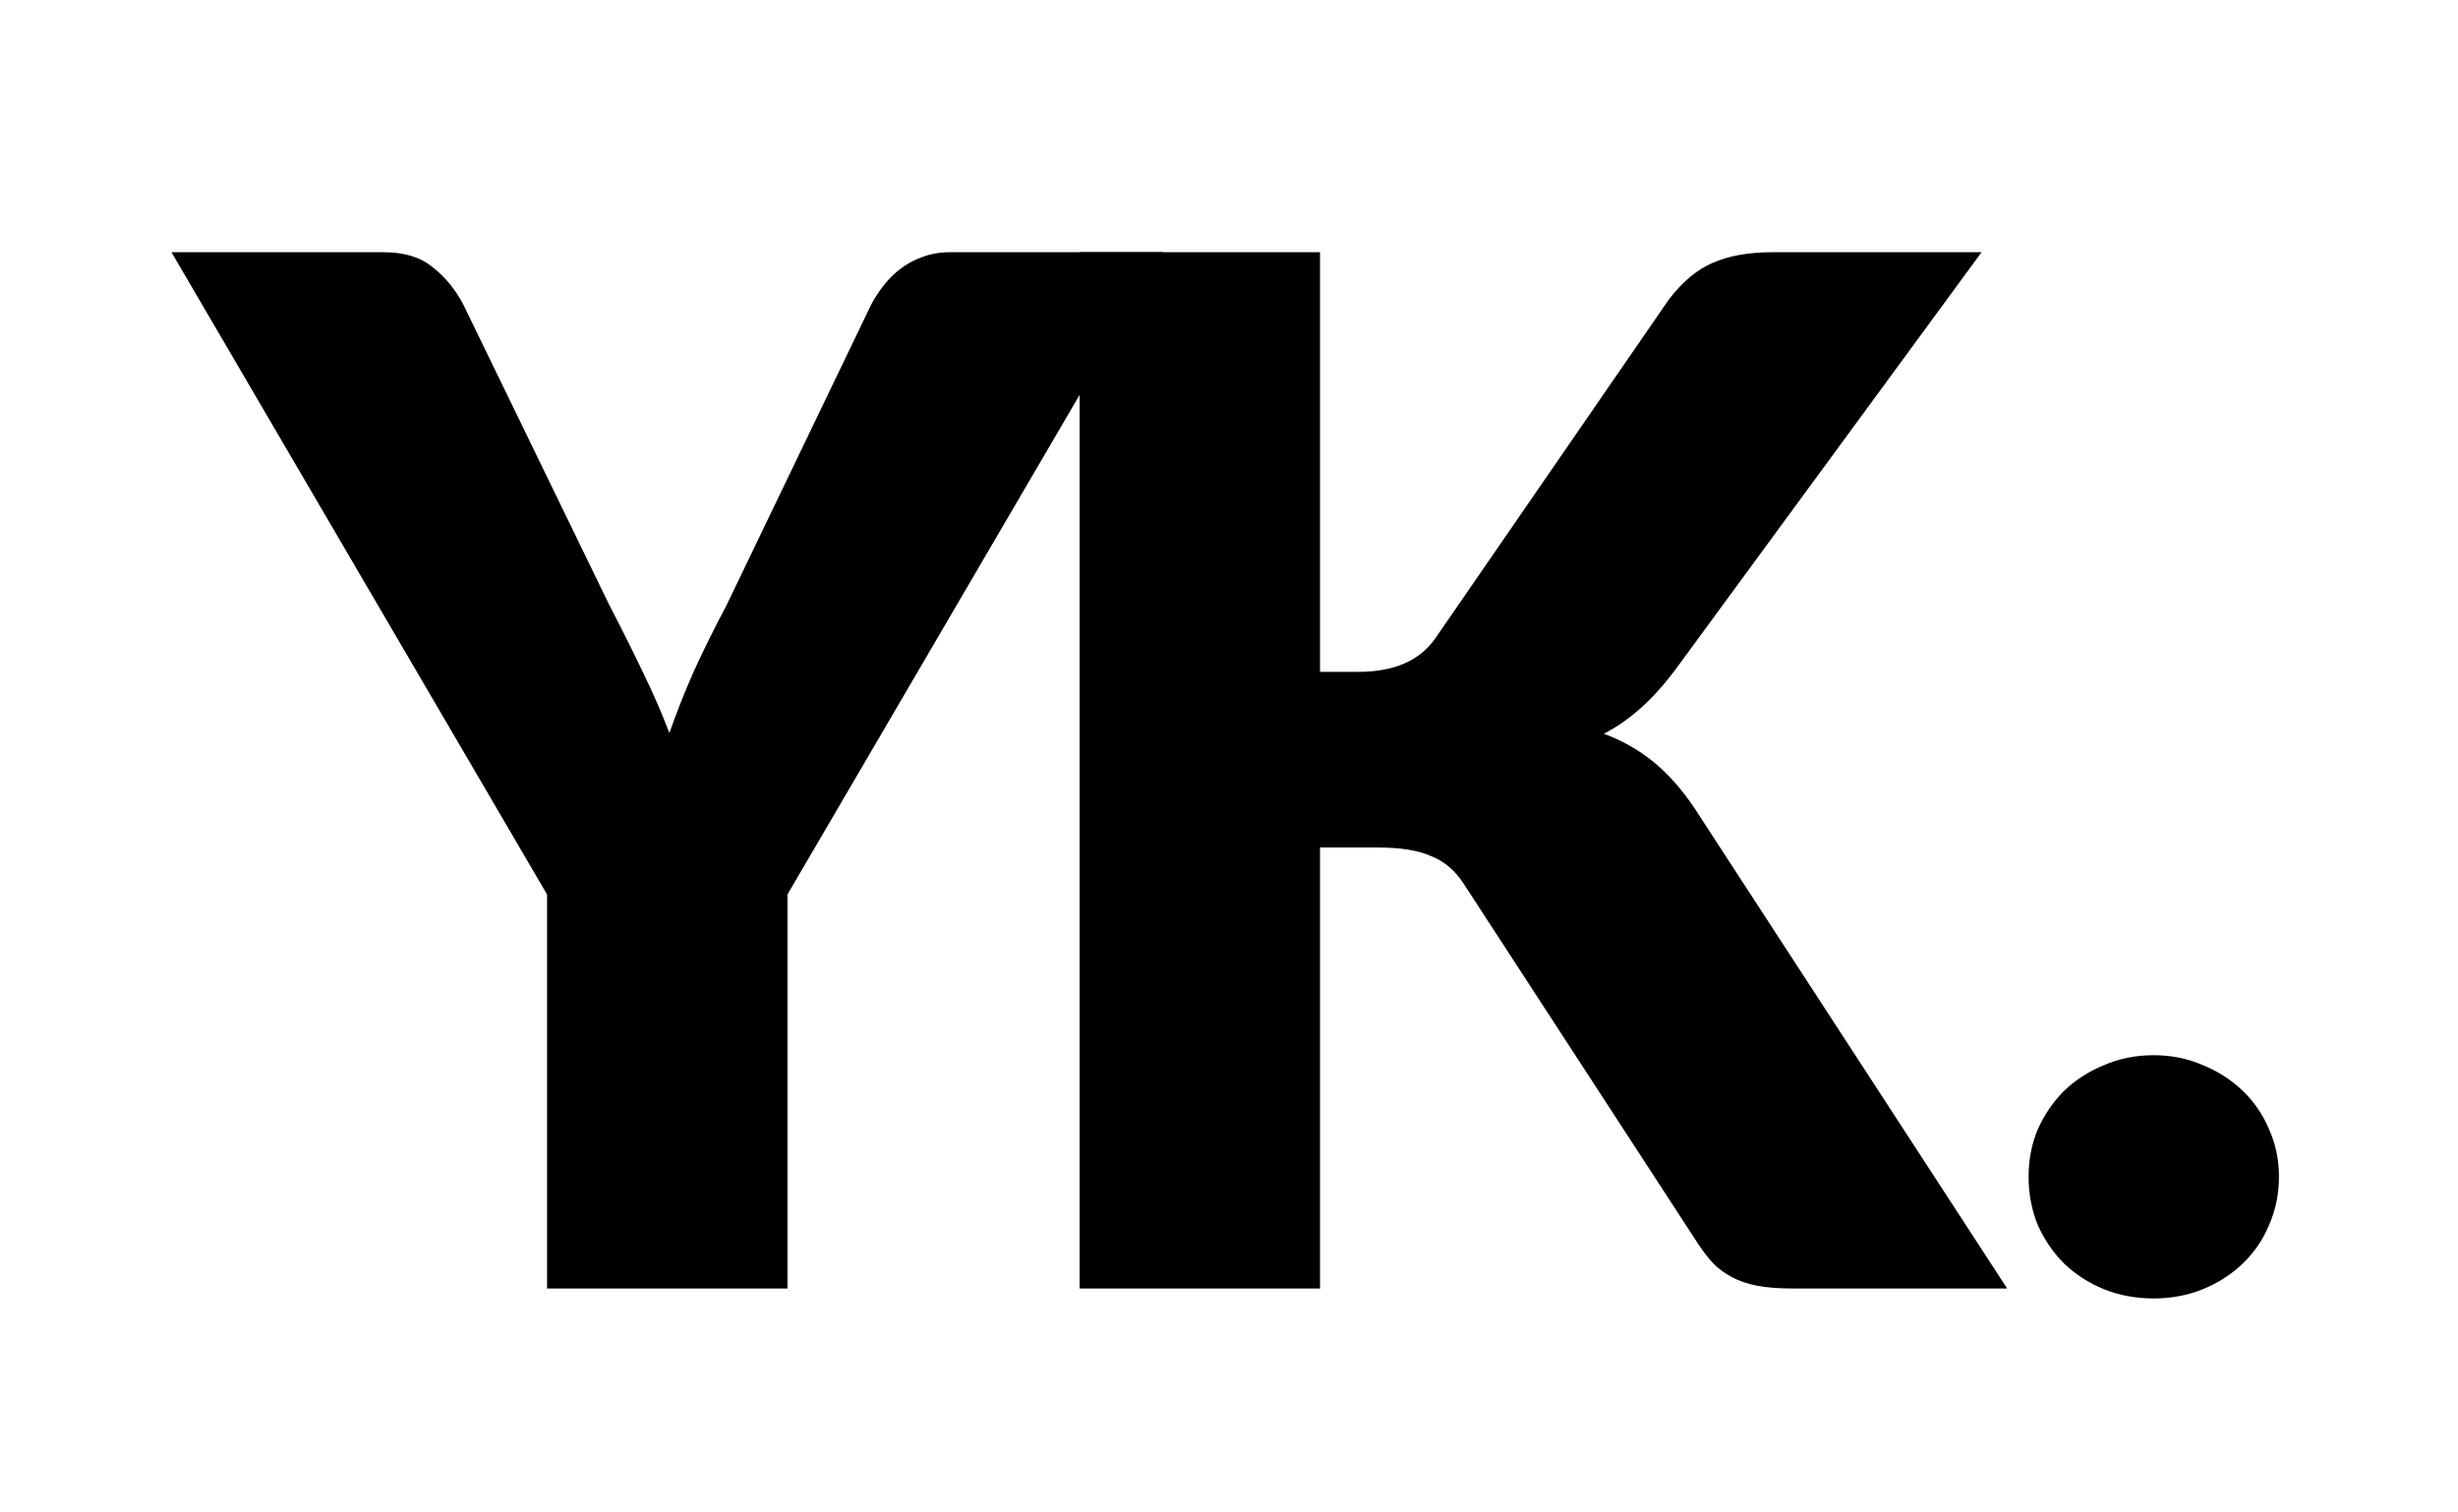 <svg width="130" height="80" viewBox="0 0 130 80" fill="none" xmlns="http://www.w3.org/2000/svg">
<g clip-path="url(#clip0_1_6)">
<path d="M69.814 35.537H71.846C73.727 35.537 75.081 34.947 75.909 33.769L88.249 15.861C88.976 14.908 89.753 14.256 90.581 13.905C91.434 13.529 92.487 13.341 93.741 13.341H104.802L88.55 35.499C87.396 37.029 86.154 38.133 84.825 38.81C85.778 39.161 86.643 39.65 87.421 40.277C88.198 40.904 88.926 41.719 89.603 42.722L106.156 68.154H94.795C94.067 68.154 93.44 68.104 92.913 68.003C92.412 67.903 91.973 67.753 91.597 67.552C91.221 67.351 90.895 67.113 90.619 66.837C90.343 66.536 90.079 66.198 89.829 65.821L77.414 46.748C76.962 46.045 76.386 45.556 75.683 45.281C75.006 44.98 74.078 44.829 72.899 44.829H69.814V68.154H57.099V13.341H69.814V35.537ZM107.289 62.247C107.289 61.344 107.452 60.504 107.778 59.727C108.129 58.949 108.593 58.272 109.17 57.695C109.772 57.118 110.474 56.667 111.276 56.341C112.079 55.99 112.957 55.814 113.91 55.814C114.838 55.814 115.703 55.99 116.506 56.341C117.308 56.667 118.011 57.118 118.612 57.695C119.214 58.272 119.678 58.949 120.004 59.727C120.356 60.504 120.531 61.344 120.531 62.247C120.531 63.15 120.356 64.003 120.004 64.806C119.678 65.583 119.214 66.26 118.612 66.837C118.011 67.414 117.308 67.865 116.506 68.192C115.703 68.517 114.838 68.68 113.91 68.68C112.957 68.68 112.079 68.517 111.276 68.192C110.474 67.865 109.772 67.414 109.17 66.837C108.593 66.26 108.129 65.583 107.778 64.806C107.452 64.003 107.289 63.15 107.289 62.247Z" fill="black"/>
<path d="M41.648 47.312V68.154H28.933V47.312L9.069 13.341H20.28C21.383 13.341 22.249 13.604 22.876 14.131C23.528 14.632 24.067 15.284 24.493 16.087L32.243 32.038C32.895 33.292 33.485 34.471 34.011 35.575C34.538 36.653 35.002 37.719 35.403 38.772C35.779 37.694 36.206 36.615 36.682 35.537C37.184 34.433 37.761 33.267 38.413 32.038L46.087 16.087C46.263 15.761 46.476 15.435 46.727 15.109C46.978 14.783 47.266 14.494 47.592 14.244C47.943 13.968 48.332 13.755 48.758 13.604C49.21 13.428 49.699 13.341 50.226 13.341H61.512L41.648 47.312Z" fill="black"/>
</g>
<defs>
<clipPath id="clip0_1_6">
<rect width="130" height="80" fill="white"/>
</clipPath>
</defs>
</svg>
